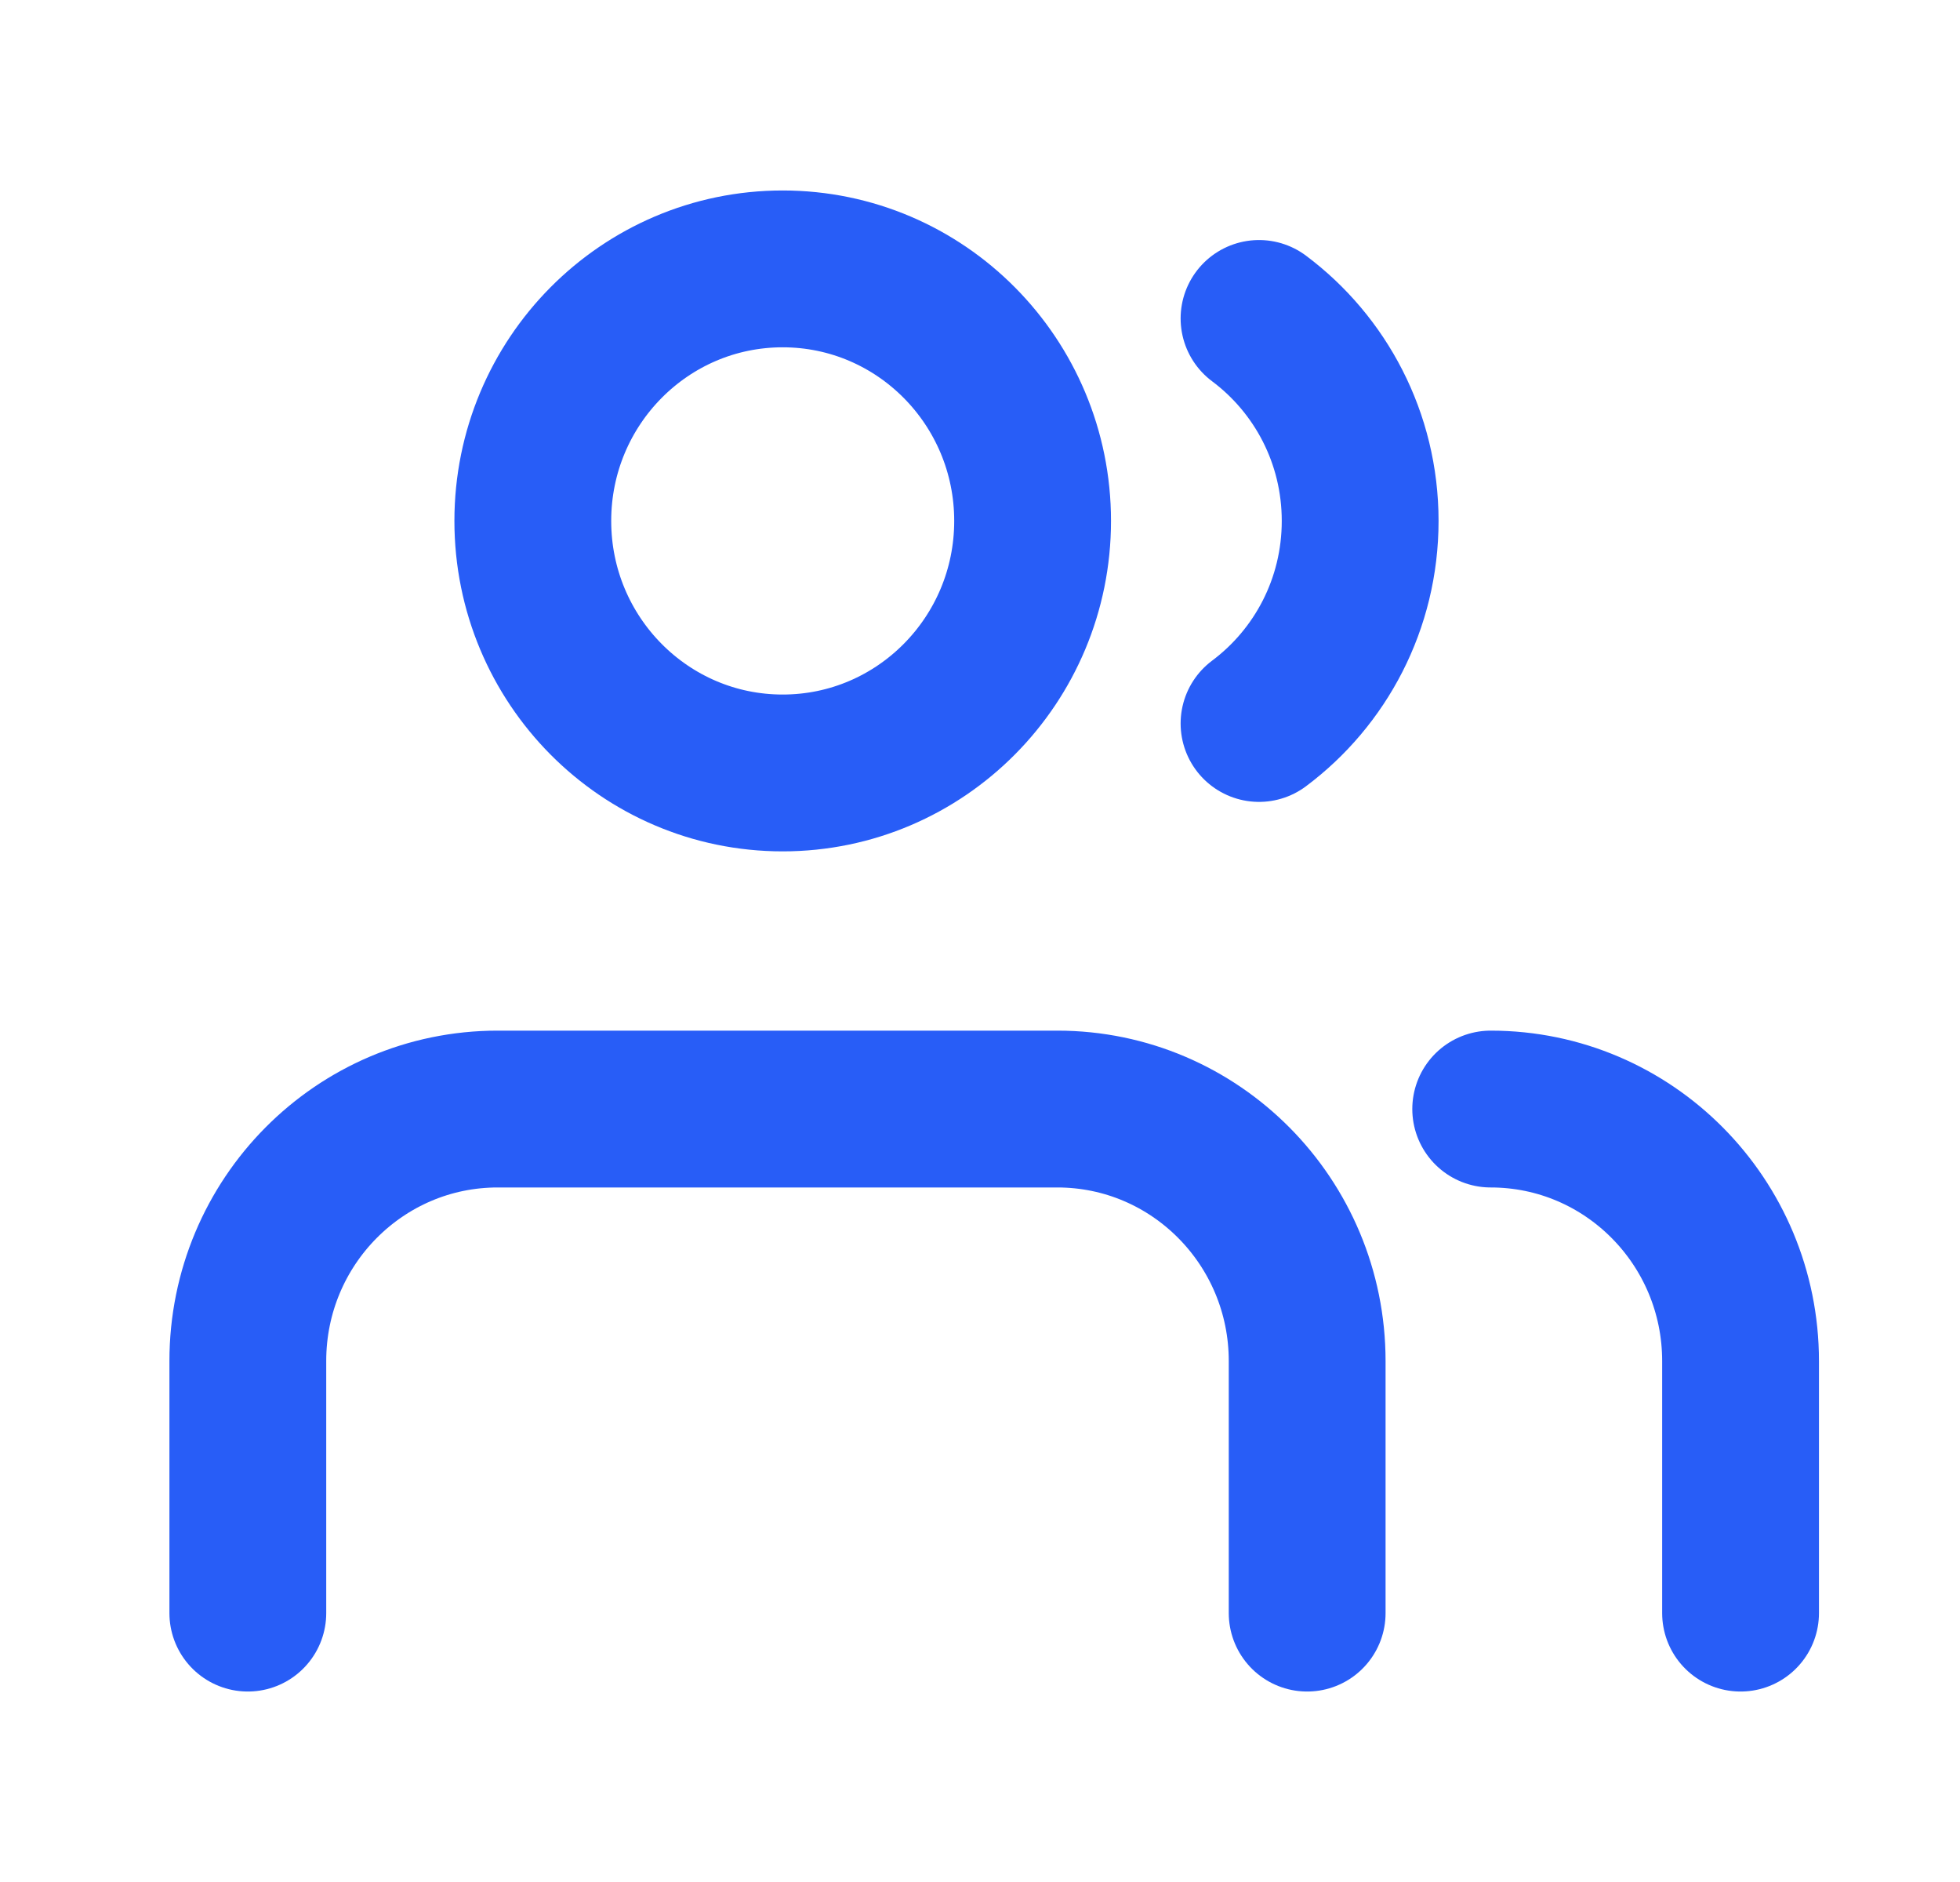 <svg width="25" height="24" viewBox="0 0 25 24" fill="none" xmlns="http://www.w3.org/2000/svg">
<path d="M16.673 20.571L16.673 17.357C16.673 15.582 15.246 14.143 13.486 14.143H6.348C4.588 14.143 3.161 15.581 3.161 17.356L3.161 20.571M22.201 20.571L22.201 17.357C22.201 15.582 20.774 14.143 19.014 14.143M16.059 4.061C16.842 4.646 17.349 5.585 17.349 6.643C17.349 7.702 16.842 8.641 16.059 9.226M13.171 6.643C13.171 8.418 11.743 9.857 9.983 9.857C8.223 9.857 6.796 8.418 6.796 6.643C6.796 4.868 8.223 3.429 9.983 3.429C11.743 3.429 13.171 4.868 13.171 6.643Z" stroke="#285DF7" stroke-width="2" stroke-linecap="round" stroke-linejoin="round"/>
</svg>
